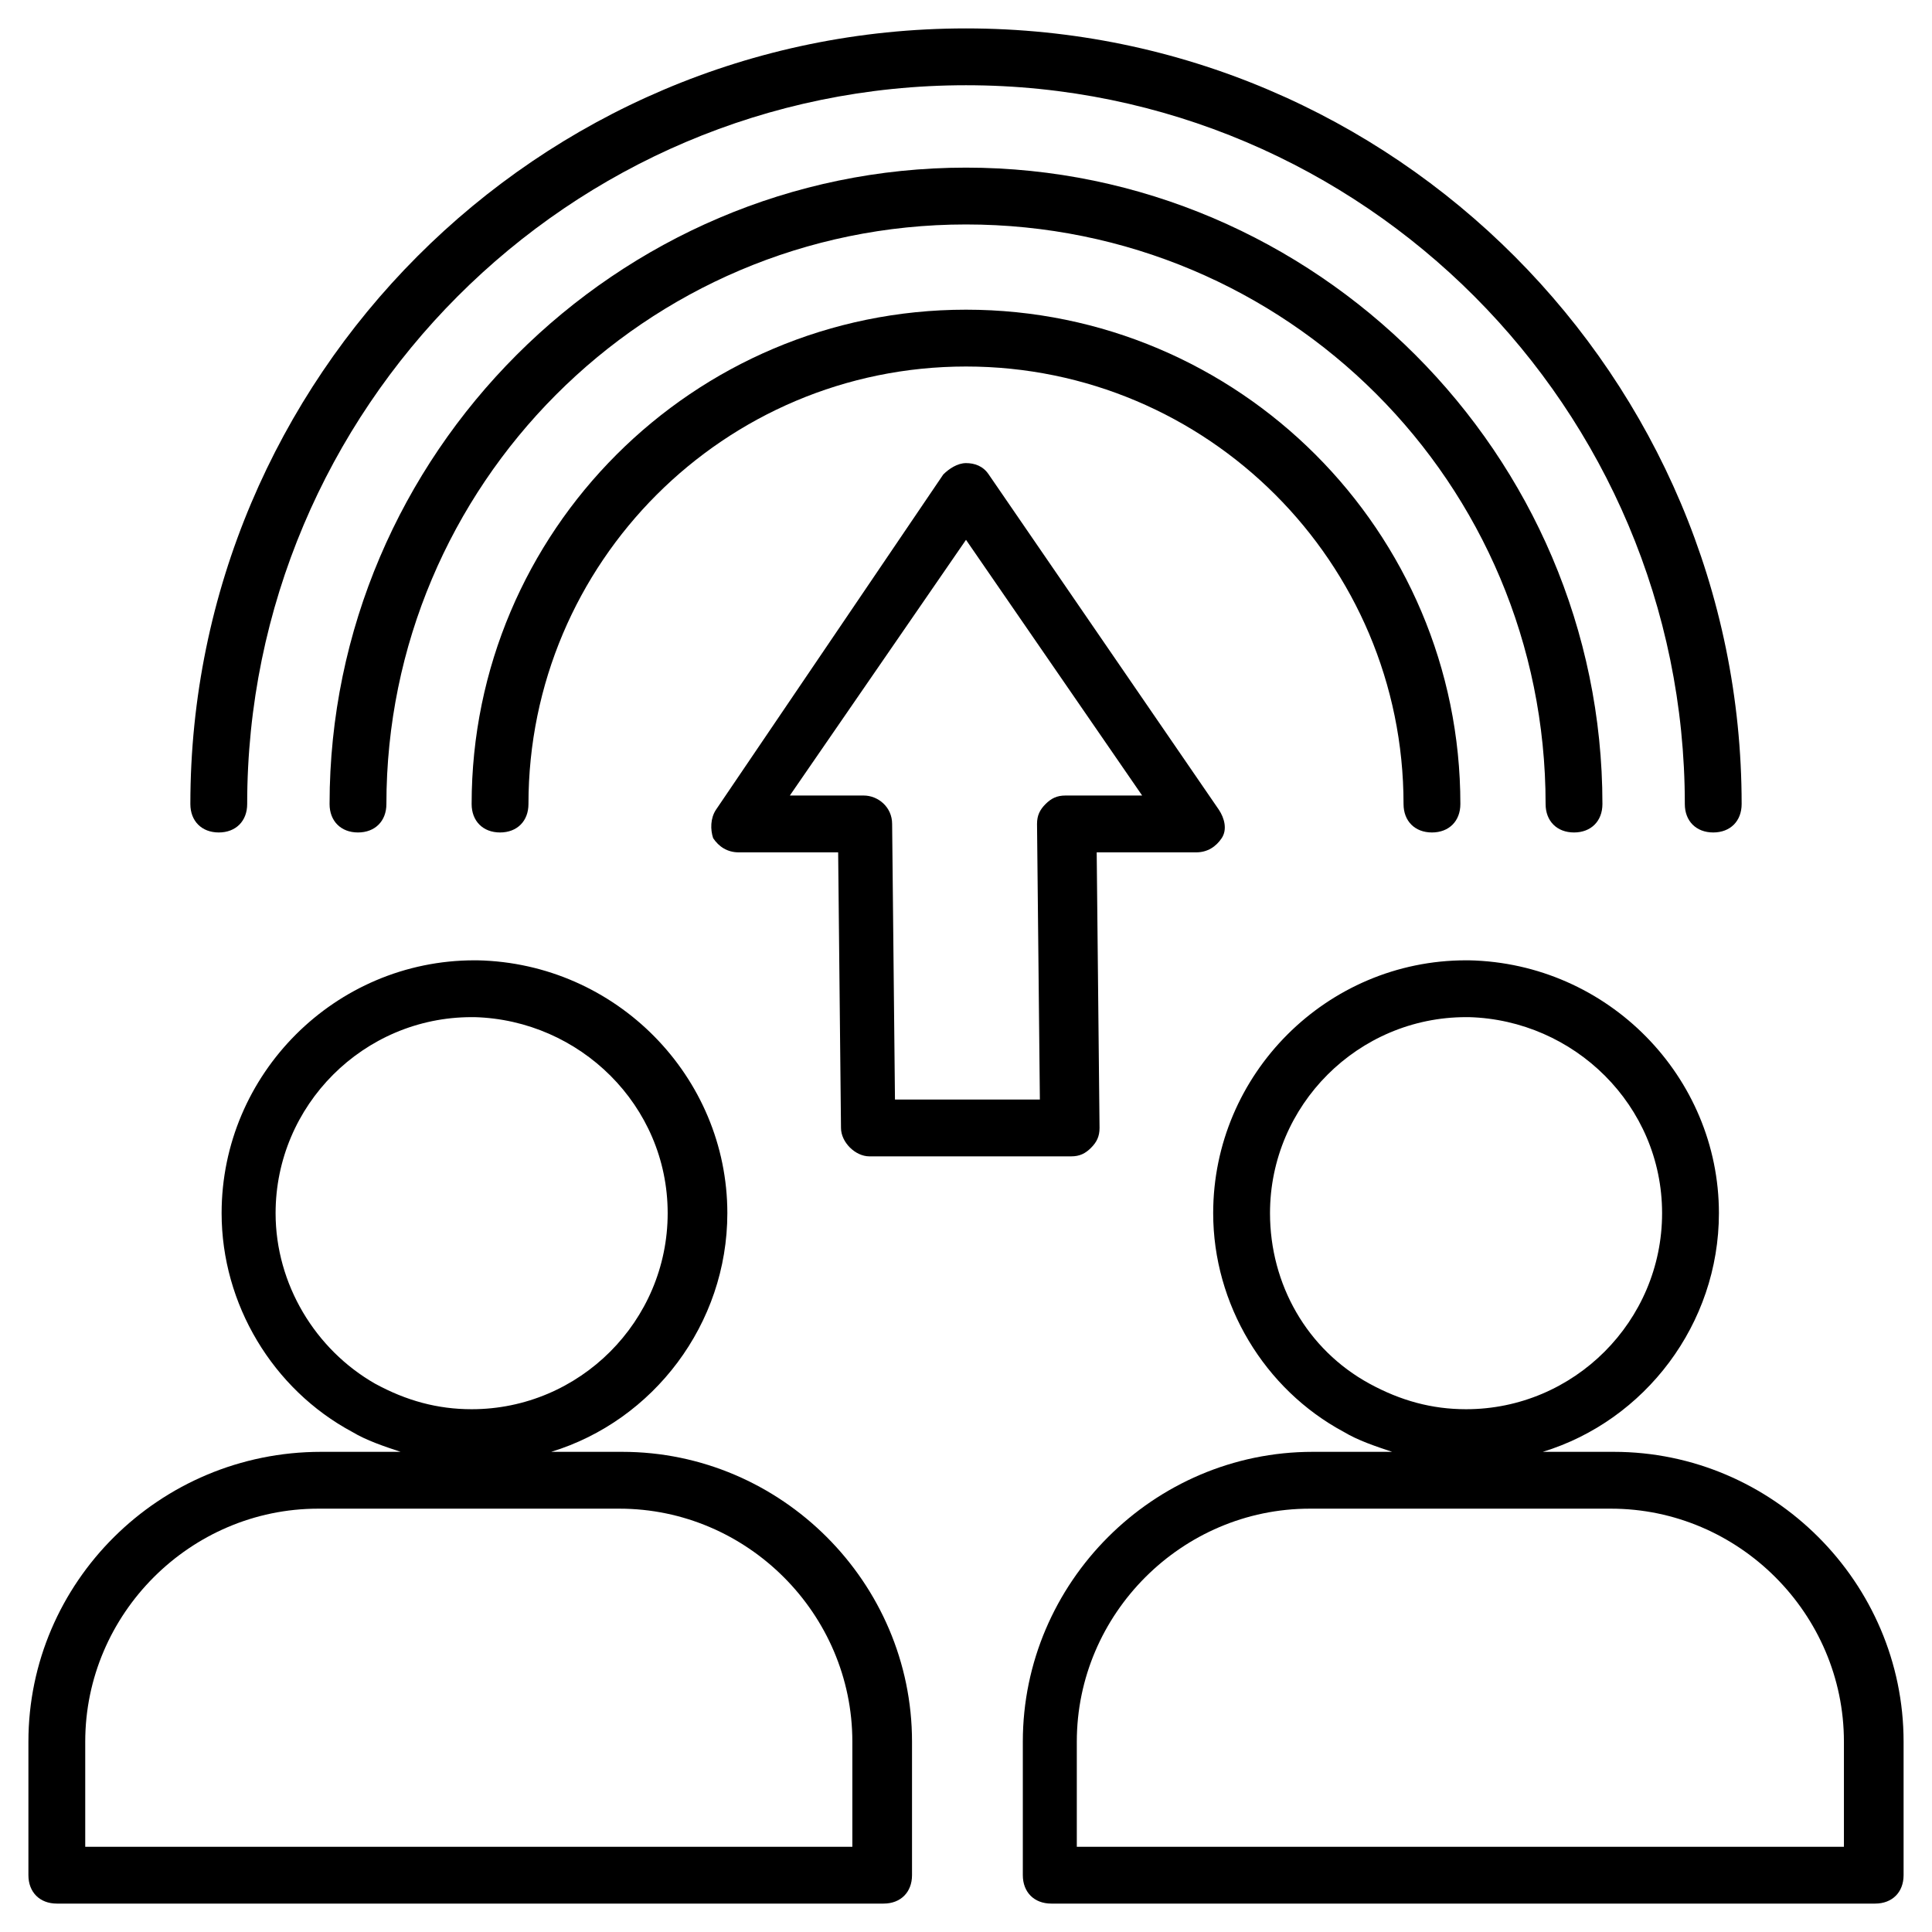 <svg height='300px' width='300px'  fill="#000000" xmlns="http://www.w3.org/2000/svg" xmlns:xlink="http://www.w3.org/1999/xlink" version="1.1" x="0px" y="0px" viewBox="0 0 68 68" style="enable-background:new 0 0 68 68;" xml:space="preserve"><style type="text/css">
	.st0{fill:#000000;}
</style><g><g><path class="st0" d="M21.9,51.1h-2.5c3.6-1.1,6.2-4.5,6.2-8.4c0-4.8-3.9-8.8-8.8-8.9h-0.1c-4.9,0-8.9,4-8.9,8.9    c0,3.2,1.8,6.2,4.6,7.7c0.5,0.3,1.1,0.5,1.7,0.7h-2.8C5.6,51.1,1,55.7,1,61.3V66c0,0.6,0.4,1,1,1h29.1c0.6,0,1-0.4,1-1v-4.7    C32.1,55.7,27.5,51.1,21.9,51.1z M9.7,42.7c0-3.8,3.1-6.9,6.9-6.9h0.1c3.7,0.1,6.8,3.1,6.8,6.9c0,3.8-3.1,6.9-6.9,6.9    c-1.2,0-2.3-0.3-3.4-0.9C11.1,47.5,9.7,45.2,9.7,42.7z M30.1,65H3v-3.7c0-4.5,3.7-8.2,8.2-8.2h10.6c4.5,0,8.2,3.7,8.2,8.2V65z"></path></g><g><path class="st0" d="M56.8,51.1h-2.5c3.6-1.1,6.2-4.5,6.2-8.4c0-4.8-3.9-8.8-8.8-8.9h-0.1c-4.9,0-8.9,4-8.9,8.9    c0,3.2,1.8,6.2,4.6,7.7c0.5,0.3,1.1,0.5,1.7,0.7h-2.8c-5.6,0-10.2,4.6-10.2,10.2V66c0,0.6,0.4,1,1,1H66c0.6,0,1-0.4,1-1v-4.7    C67,55.7,62.4,51.1,56.8,51.1z M44.7,42.7c0-3.8,3.1-6.9,6.9-6.9h0.1c3.7,0.1,6.8,3.1,6.8,6.9c0,3.8-3.1,6.9-6.9,6.9    c-1.2,0-2.3-0.3-3.4-0.9C46,47.5,44.7,45.2,44.7,42.7z M65,65H37.9v-3.7c0-4.5,3.7-8.2,8.2-8.2h10.6c4.5,0,8.2,3.7,8.2,8.2V65z"></path></g><g><path class="st0" d="M7.7,29.3c0.6,0,1-0.4,1-1C8.7,14.4,20,3,34,3s25.3,11.4,25.3,25.3c0,0.6,0.4,1,1,1c0.6,0,1-0.4,1-1    C61.3,13.3,49.1,1,34,1S6.7,13.3,6.7,28.3C6.7,28.9,7.1,29.3,7.7,29.3z"></path></g><g><path class="st0" d="M55.4,29.3c0.6,0,1-0.4,1-1C56.4,16,46.3,5.9,34,5.9S11.6,16,11.6,28.3c0,0.6,0.4,1,1,1c0.6,0,1-0.4,1-1    c0-11.2,9.1-20.4,20.4-20.4s20.4,9.1,20.4,20.4C54.4,28.9,54.8,29.3,55.4,29.3z"></path></g><g><path class="st0" d="M49.4,28.3c0,0.6,0.4,1,1,1c0.6,0,1-0.4,1-1c0-9.6-7.8-17.4-17.4-17.4s-17.4,7.8-17.4,17.4c0,0.6,0.4,1,1,1    c0.6,0,1-0.4,1-1c0-8.5,6.9-15.4,15.4-15.4S49.4,19.8,49.4,28.3z"></path></g><g><path class="st0" d="M43,29.5c0.2-0.3,0.1-0.7-0.1-1l-8.1-11.8c-0.2-0.3-0.5-0.4-0.8-0.4c0,0,0,0,0,0c-0.3,0-0.6,0.2-0.8,0.4    l-8,11.8c-0.2,0.3-0.2,0.7-0.1,1c0.2,0.3,0.5,0.5,0.9,0.5c0,0,0,0,0,0l3.5,0l0.1,9.7c0,0.5,0.5,1,1,1h7.1c0.3,0,0.5-0.1,0.7-0.3    c0.2-0.2,0.3-0.4,0.3-0.7L38.6,30l3.5,0C42.5,30,42.8,29.8,43,29.5z M37.5,28c-0.3,0-0.5,0.1-0.7,0.3c-0.2,0.2-0.3,0.4-0.3,0.7    l0.1,9.7h-5.1L31.4,29c0-0.6-0.5-1-1-1l-2.6,0L34,19l6.2,9L37.5,28z"></path></g></g></svg>